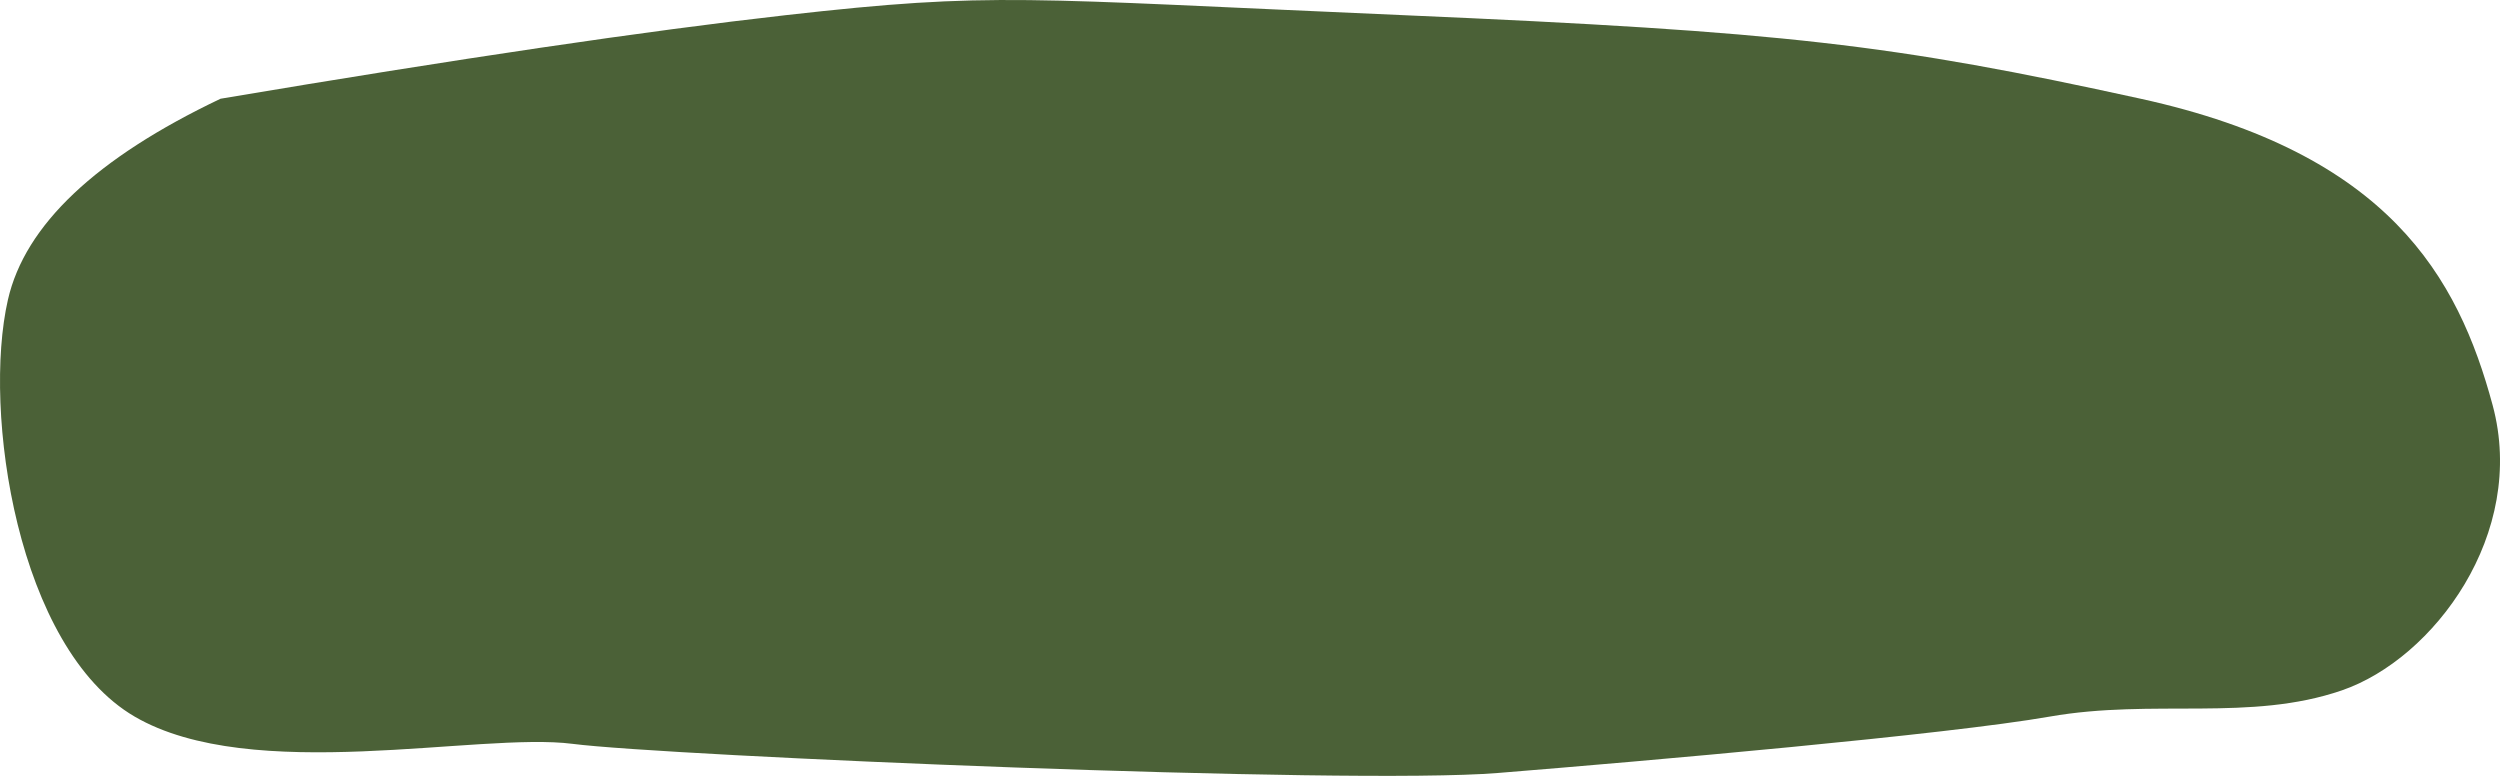 <svg xmlns="http://www.w3.org/2000/svg" width="116" height="36" viewBox="0 0 116 36" preserveAspectRatio="none" >
  <path fill="#4b6137" fill-rule="evenodd" d="M10.784,4.909 C21.813,3.051 30.559,1.759 37.023,1.03 C46.717,-0.062 47.874,0.264 65.626,1.03 C83.379,1.797 88.363,2.384 99.875,4.909 C111.386,7.434 114.604,13.178 116.209,19.131 C117.814,25.083 113.475,30.895 109.213,32.361 C104.951,33.828 100.47,32.736 95.663,33.577 C90.857,34.418 76.964,35.636 70.042,36.195 C63.121,36.755 31.464,35.402 27.113,34.842 C22.762,34.283 12.242,36.755 6.796,33.577 C1.351,30.399 -0.269,19.429 0.918,14.235 C1.709,10.772 4.998,7.663 10.784,4.909 Z" transform="translate(-.55 -.328)"/>
</svg>